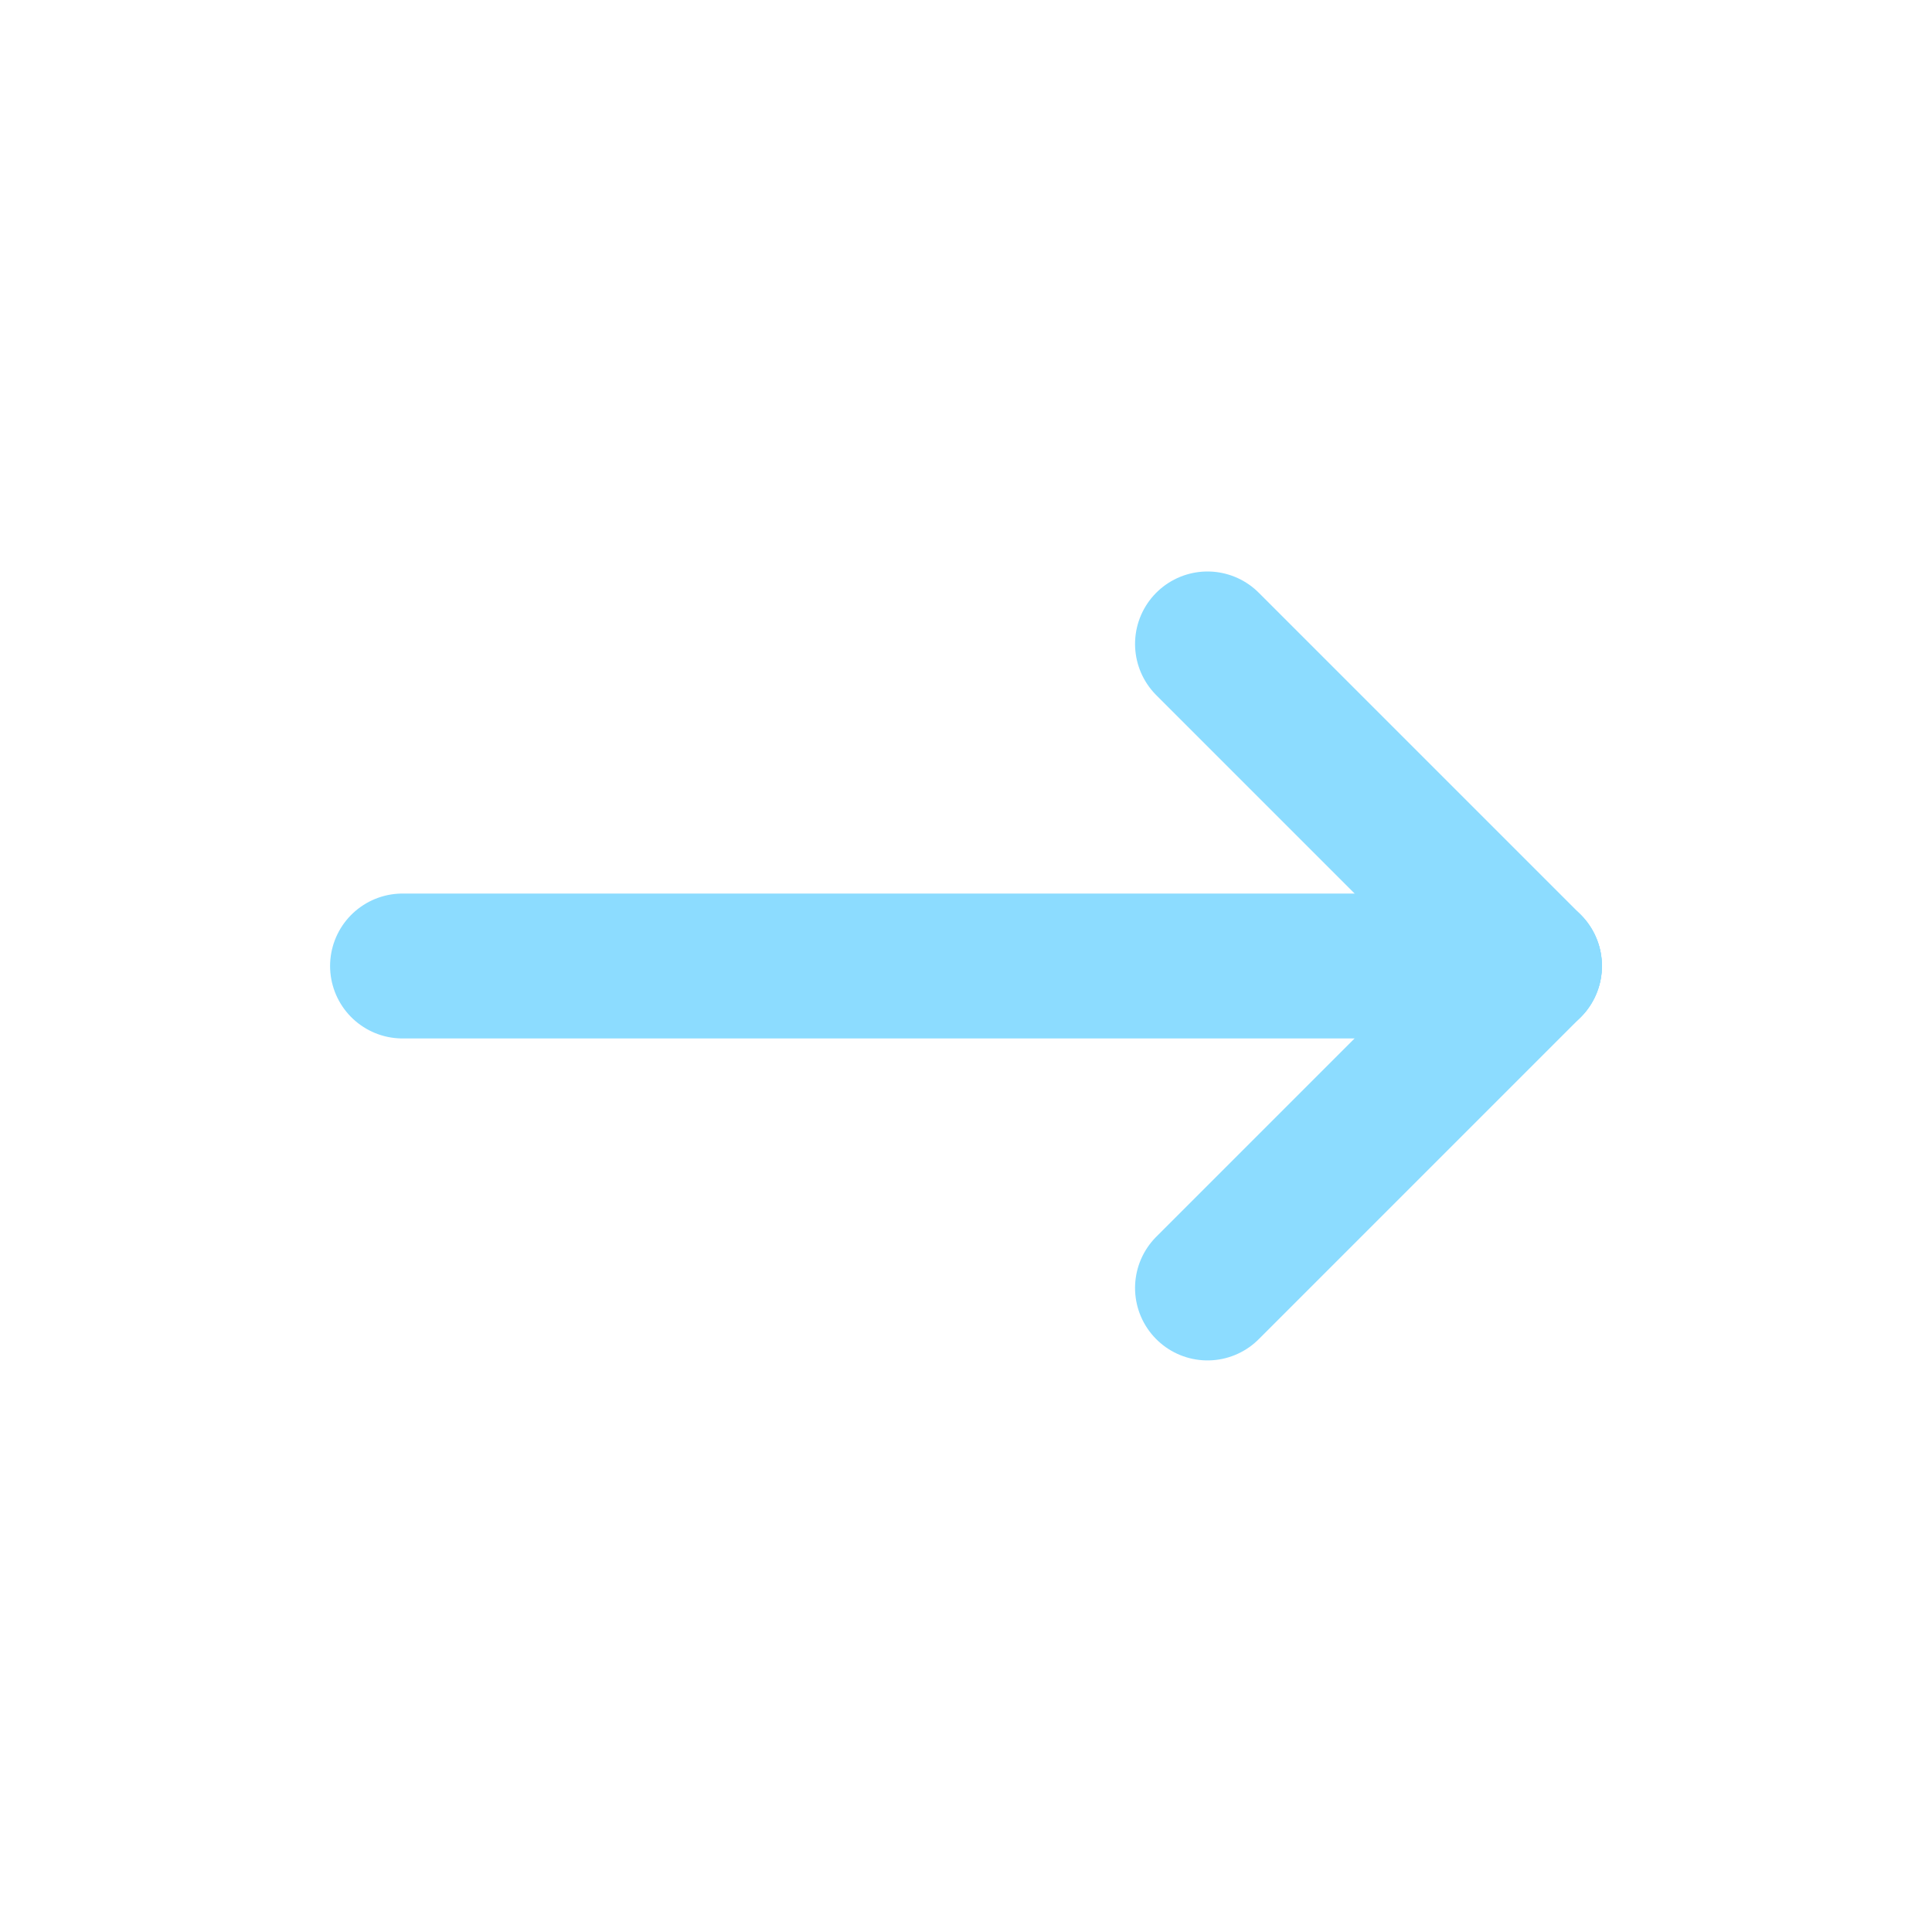 <svg  viewBox="0 0 20 20" fill="none" xmlns="http://www.w3.org/2000/svg">
<path d="M4.167 10H15.833" stroke="#8CDCFF" stroke-width="1.5" stroke-linecap="round" stroke-linejoin="round"/>
<path d="M12.5 13.333L15.833 10" stroke="#8CDCFF" stroke-width="1.5" stroke-linecap="round" stroke-linejoin="round"/>
<path d="M12.5 6.666L15.833 9.999" stroke="#8CDCFF" stroke-width="1.5" stroke-linecap="round" stroke-linejoin="round"/>
</svg>

